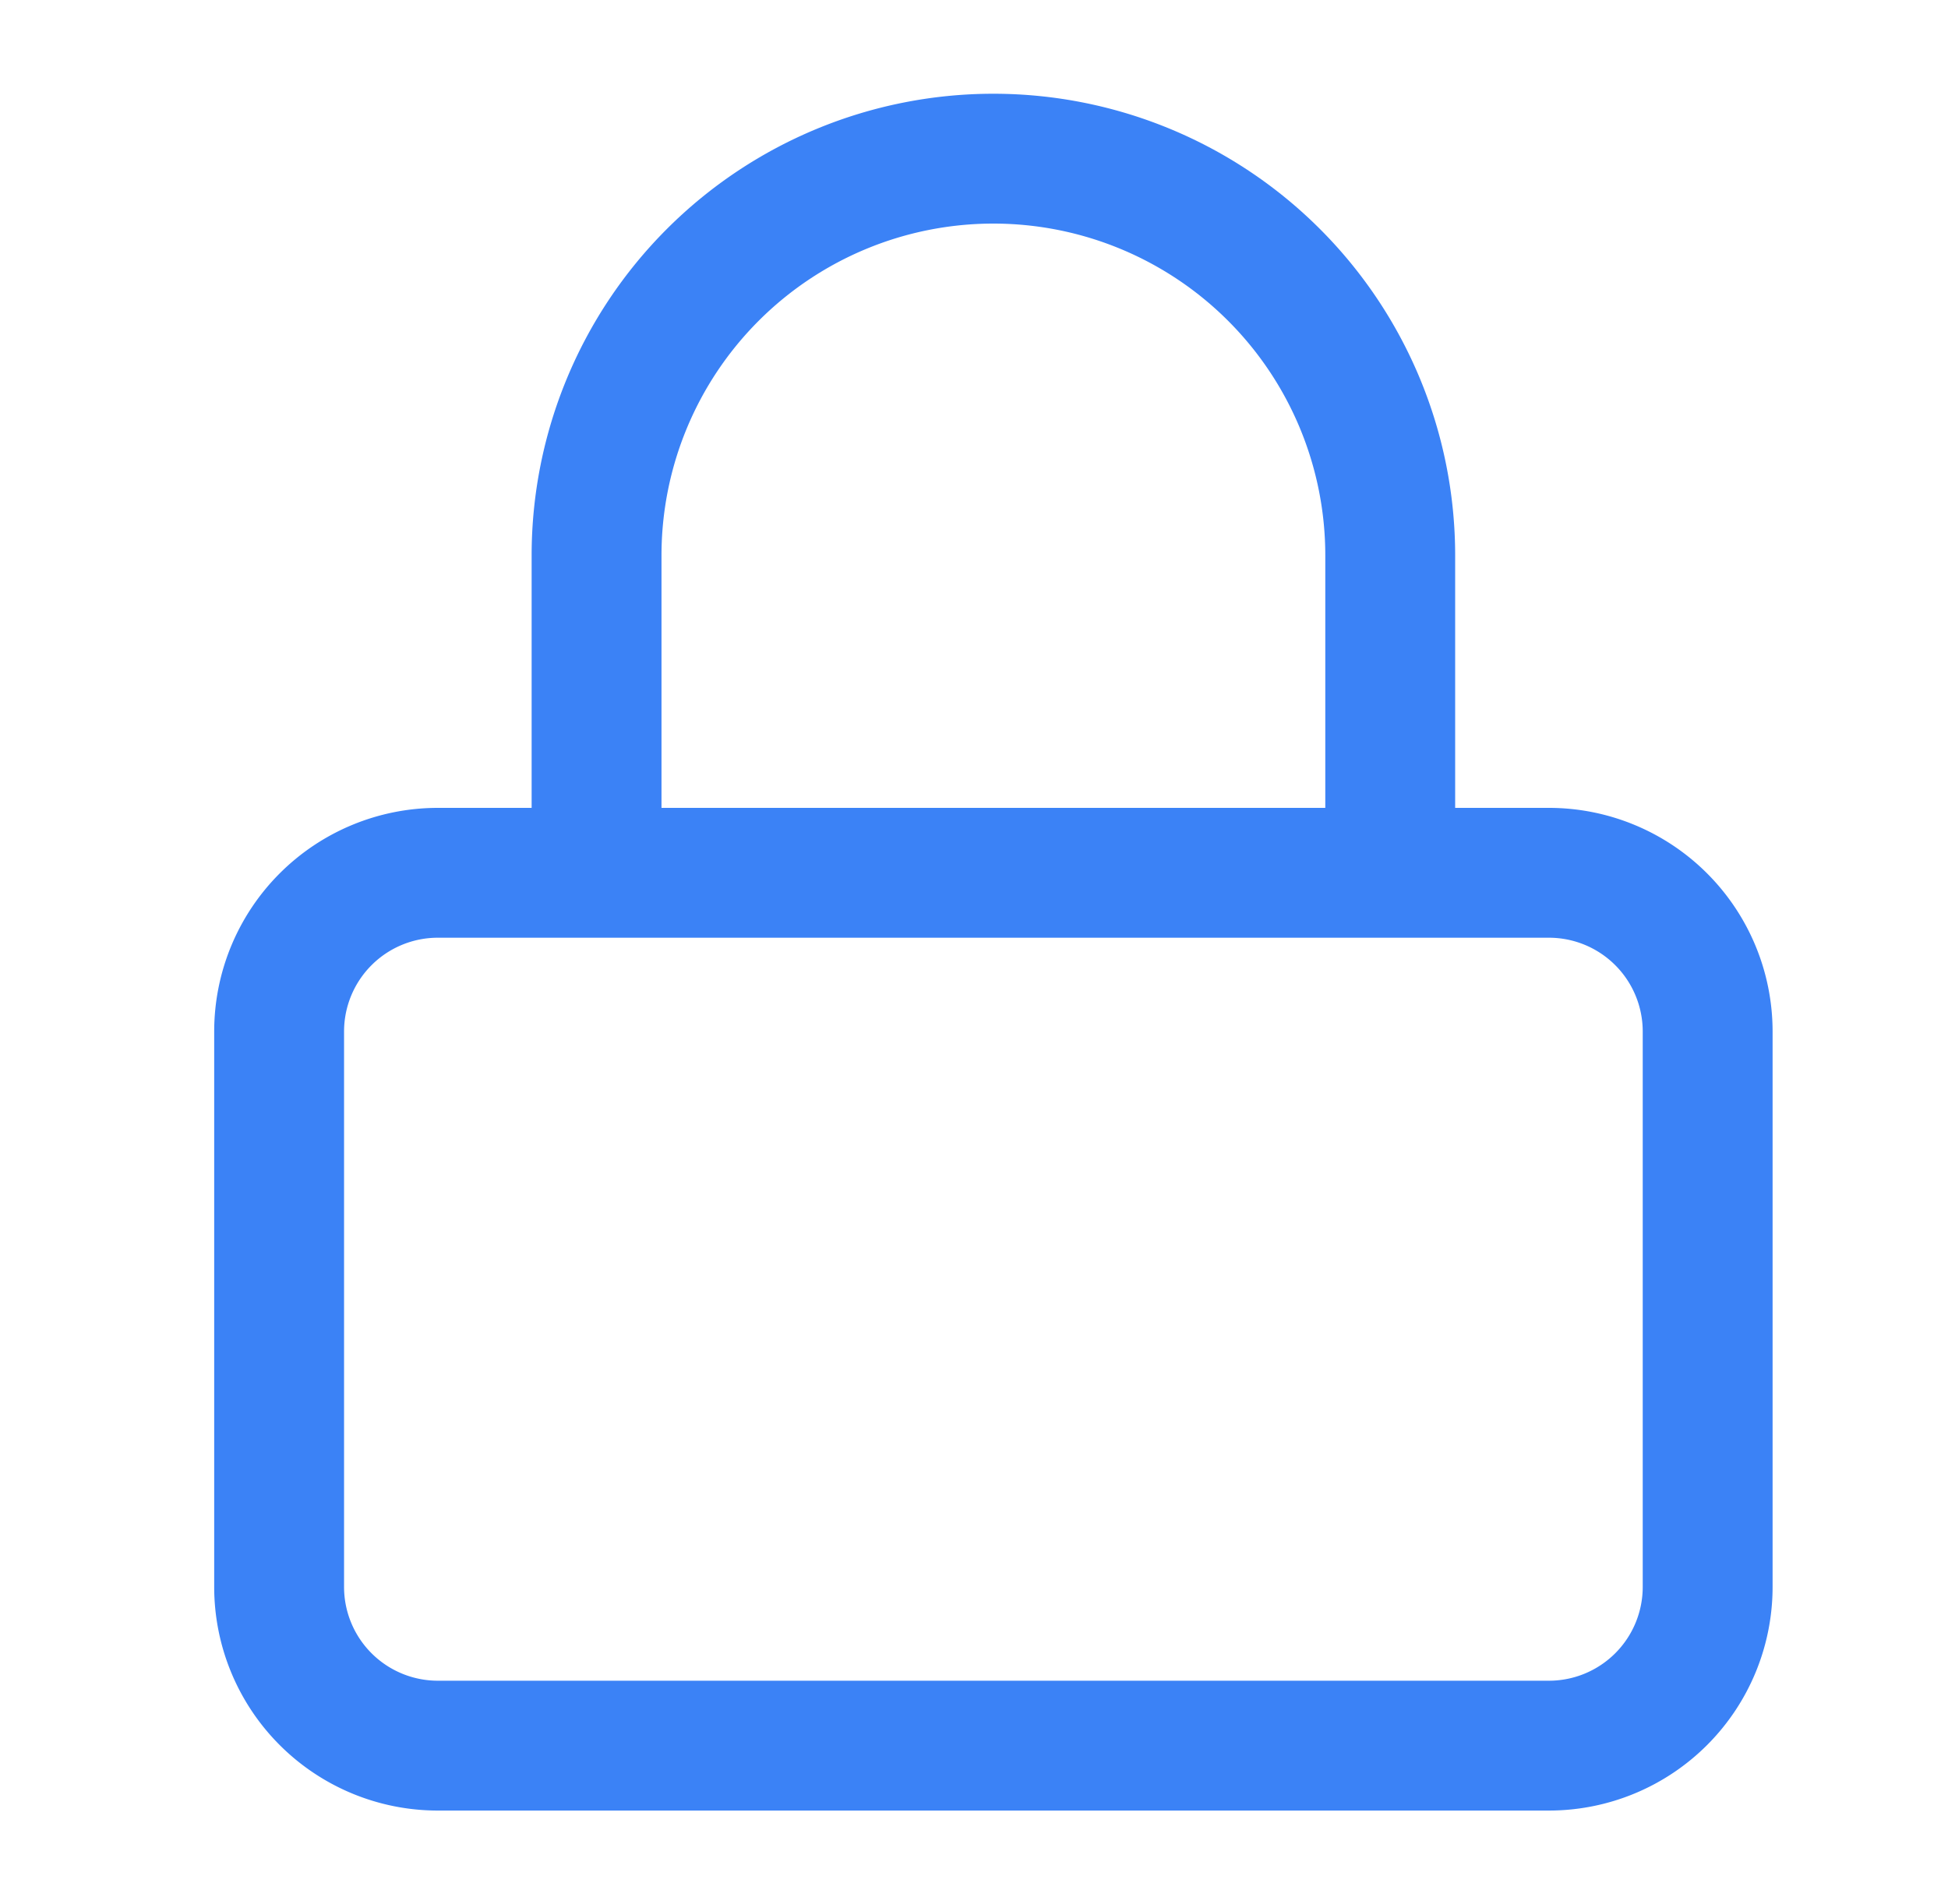 <?xml version="1.0" encoding="UTF-8"?>
<svg xmlns="http://www.w3.org/2000/svg" width="45" height="44" fill="none">
  <path d="M35.782 20.166H10.115a3.667 3.667 0 0 0-3.667 3.667v12.834a3.667 3.667 0 0 0 3.667 3.666h25.667a3.667 3.667 0 0 0 3.666-3.666V23.832a3.667 3.667 0 0 0-3.666-3.666ZM13.781 20.166v-7.333a9.167 9.167 0 0 1 18.334 0v7.333" stroke="#3B82F6" stroke-width="3" stroke-linecap="round" stroke-linejoin="round"></path>
</svg>
